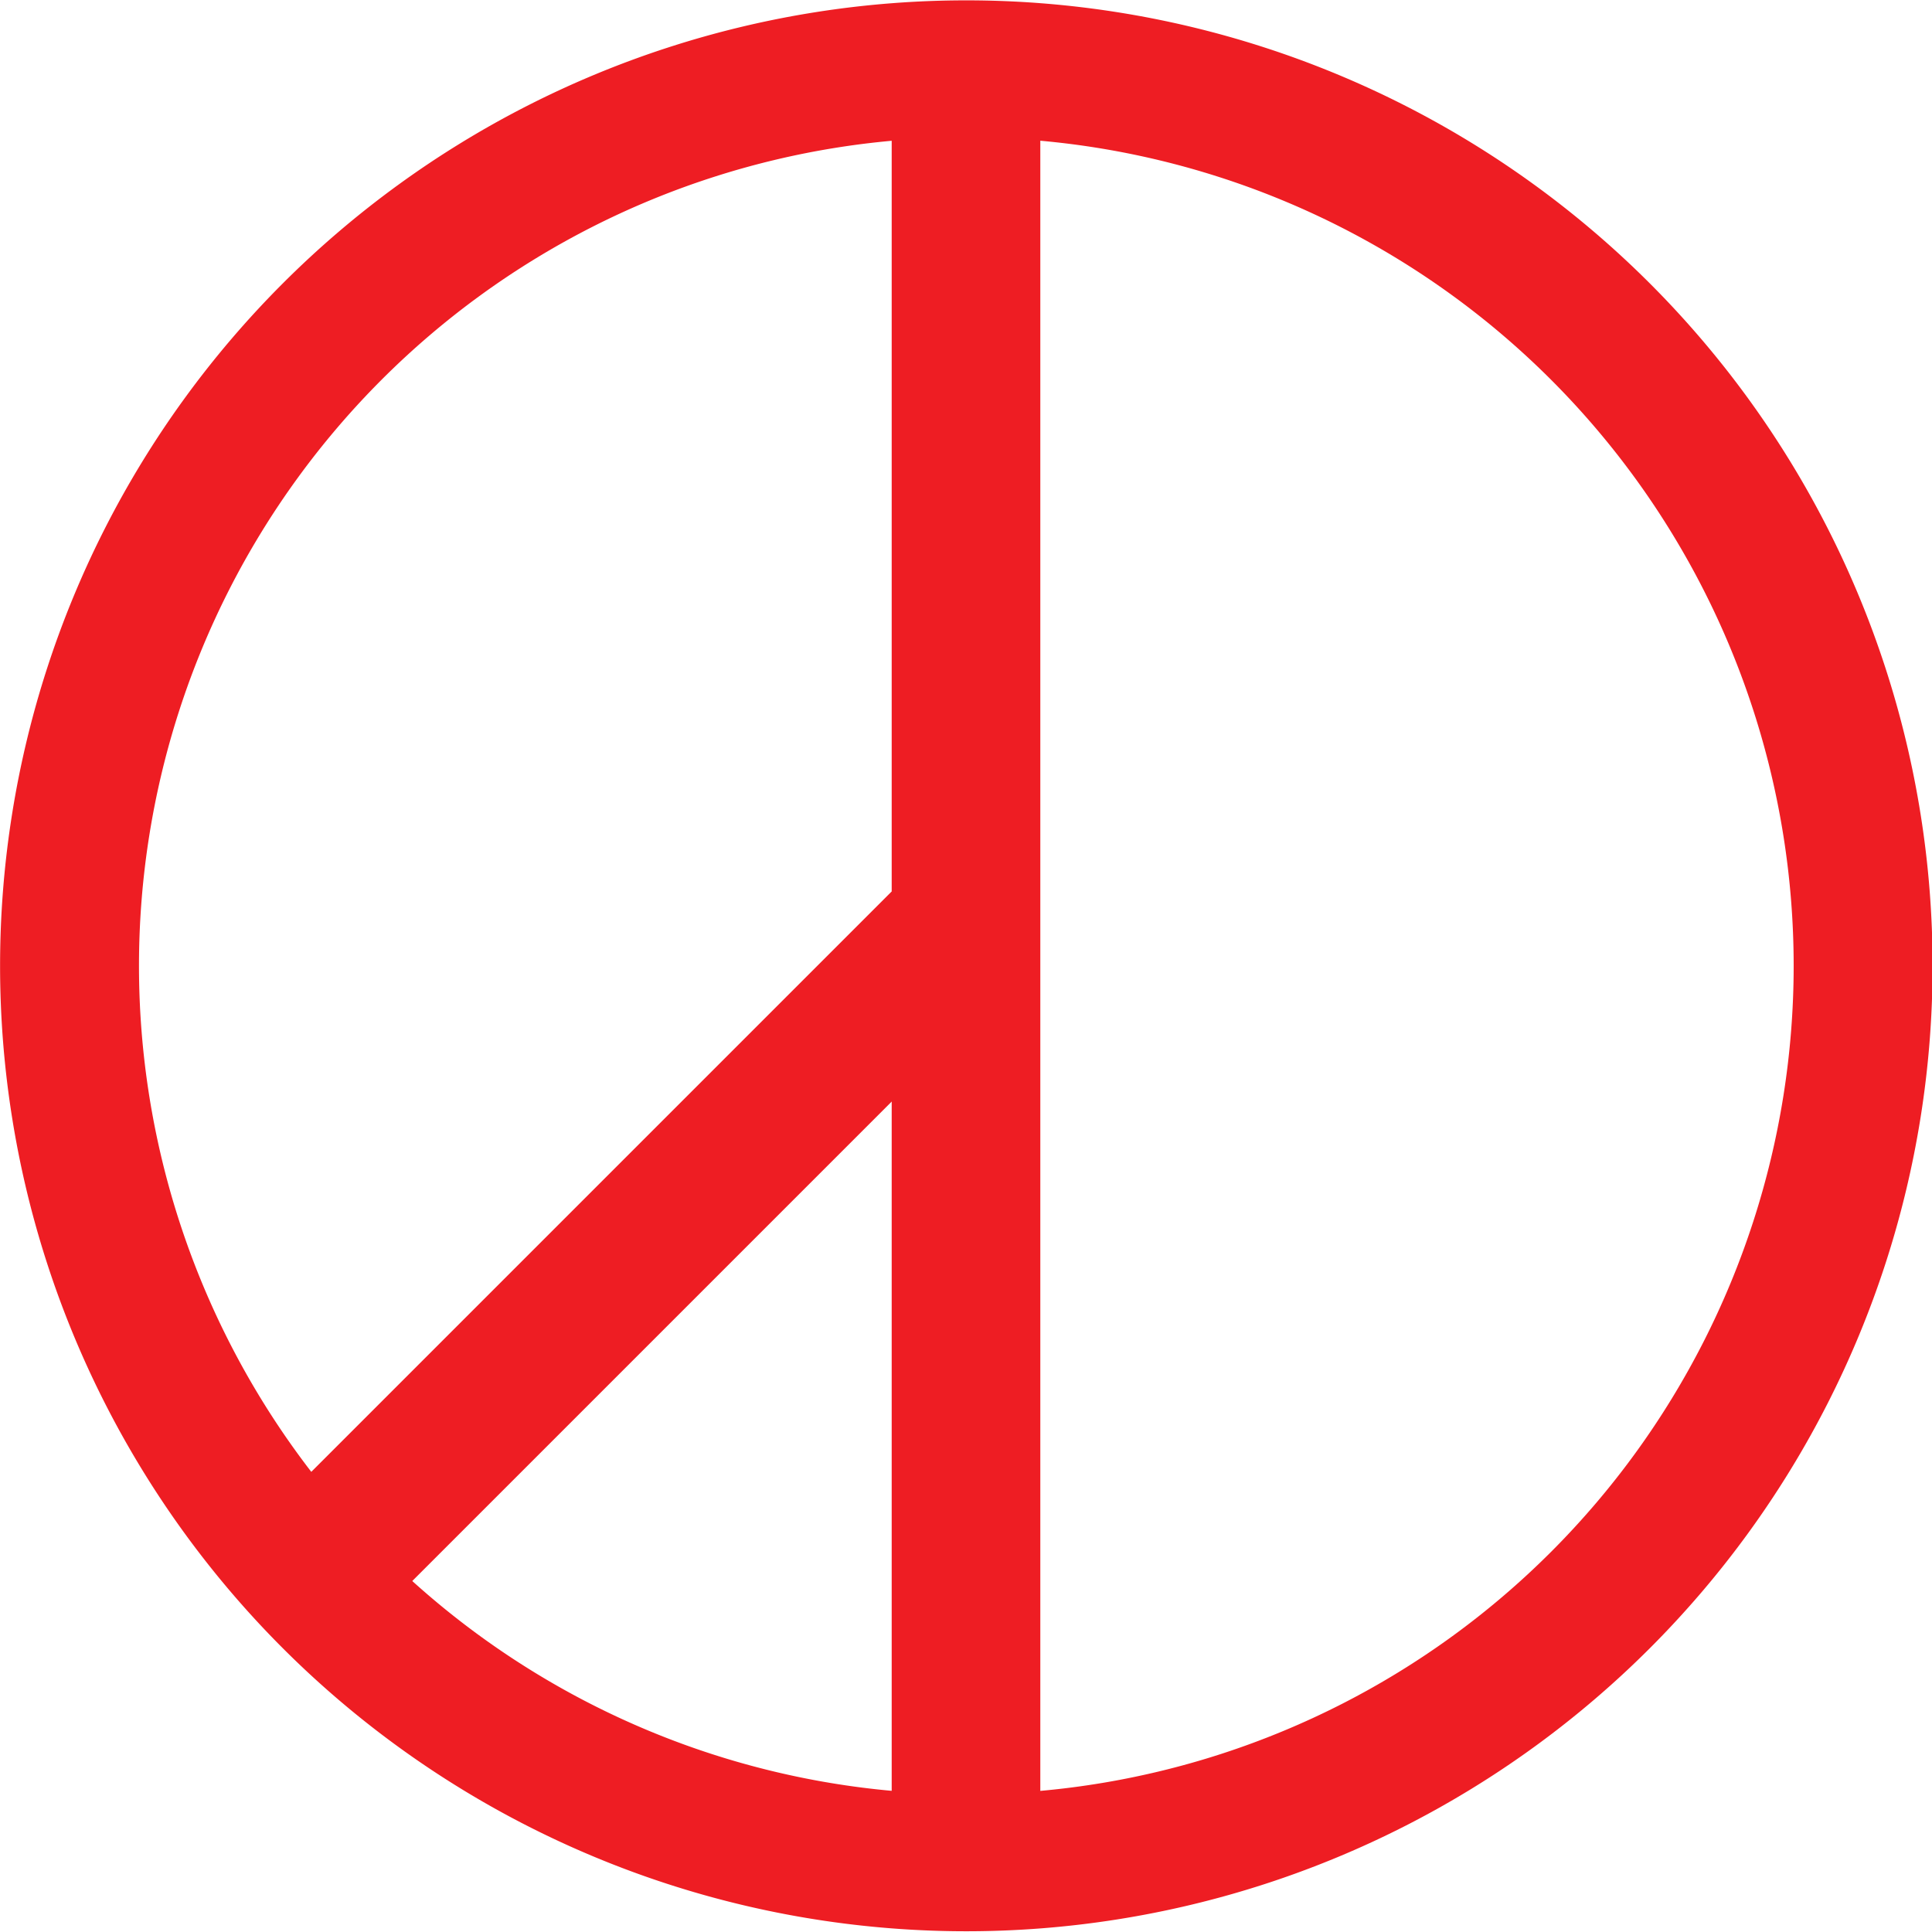 <?xml version="1.0"?>
<svg xmlns="http://www.w3.org/2000/svg" width="130" height="130">
<path d="M -17.329,71.897 A 26.915,27.284 0 1 1 -71.159,71.897 A 26.915,27.284 0 1 1 -17.329,71.897 z" transform="matrix(2.242,0,0,2.212,164.217,-94.049)" style="fill:none;stroke:#ee1d23;stroke-width:4.169" />
<g style="fill:#EE1D23">
<rect width="10" height="126" x="60" y="2"/>
<rect width="10" height="63" x="-94.853" y="0" transform="matrix(-0.707,-0.707,-0.707,0.707,0,0)"/>
</g>
</svg>
